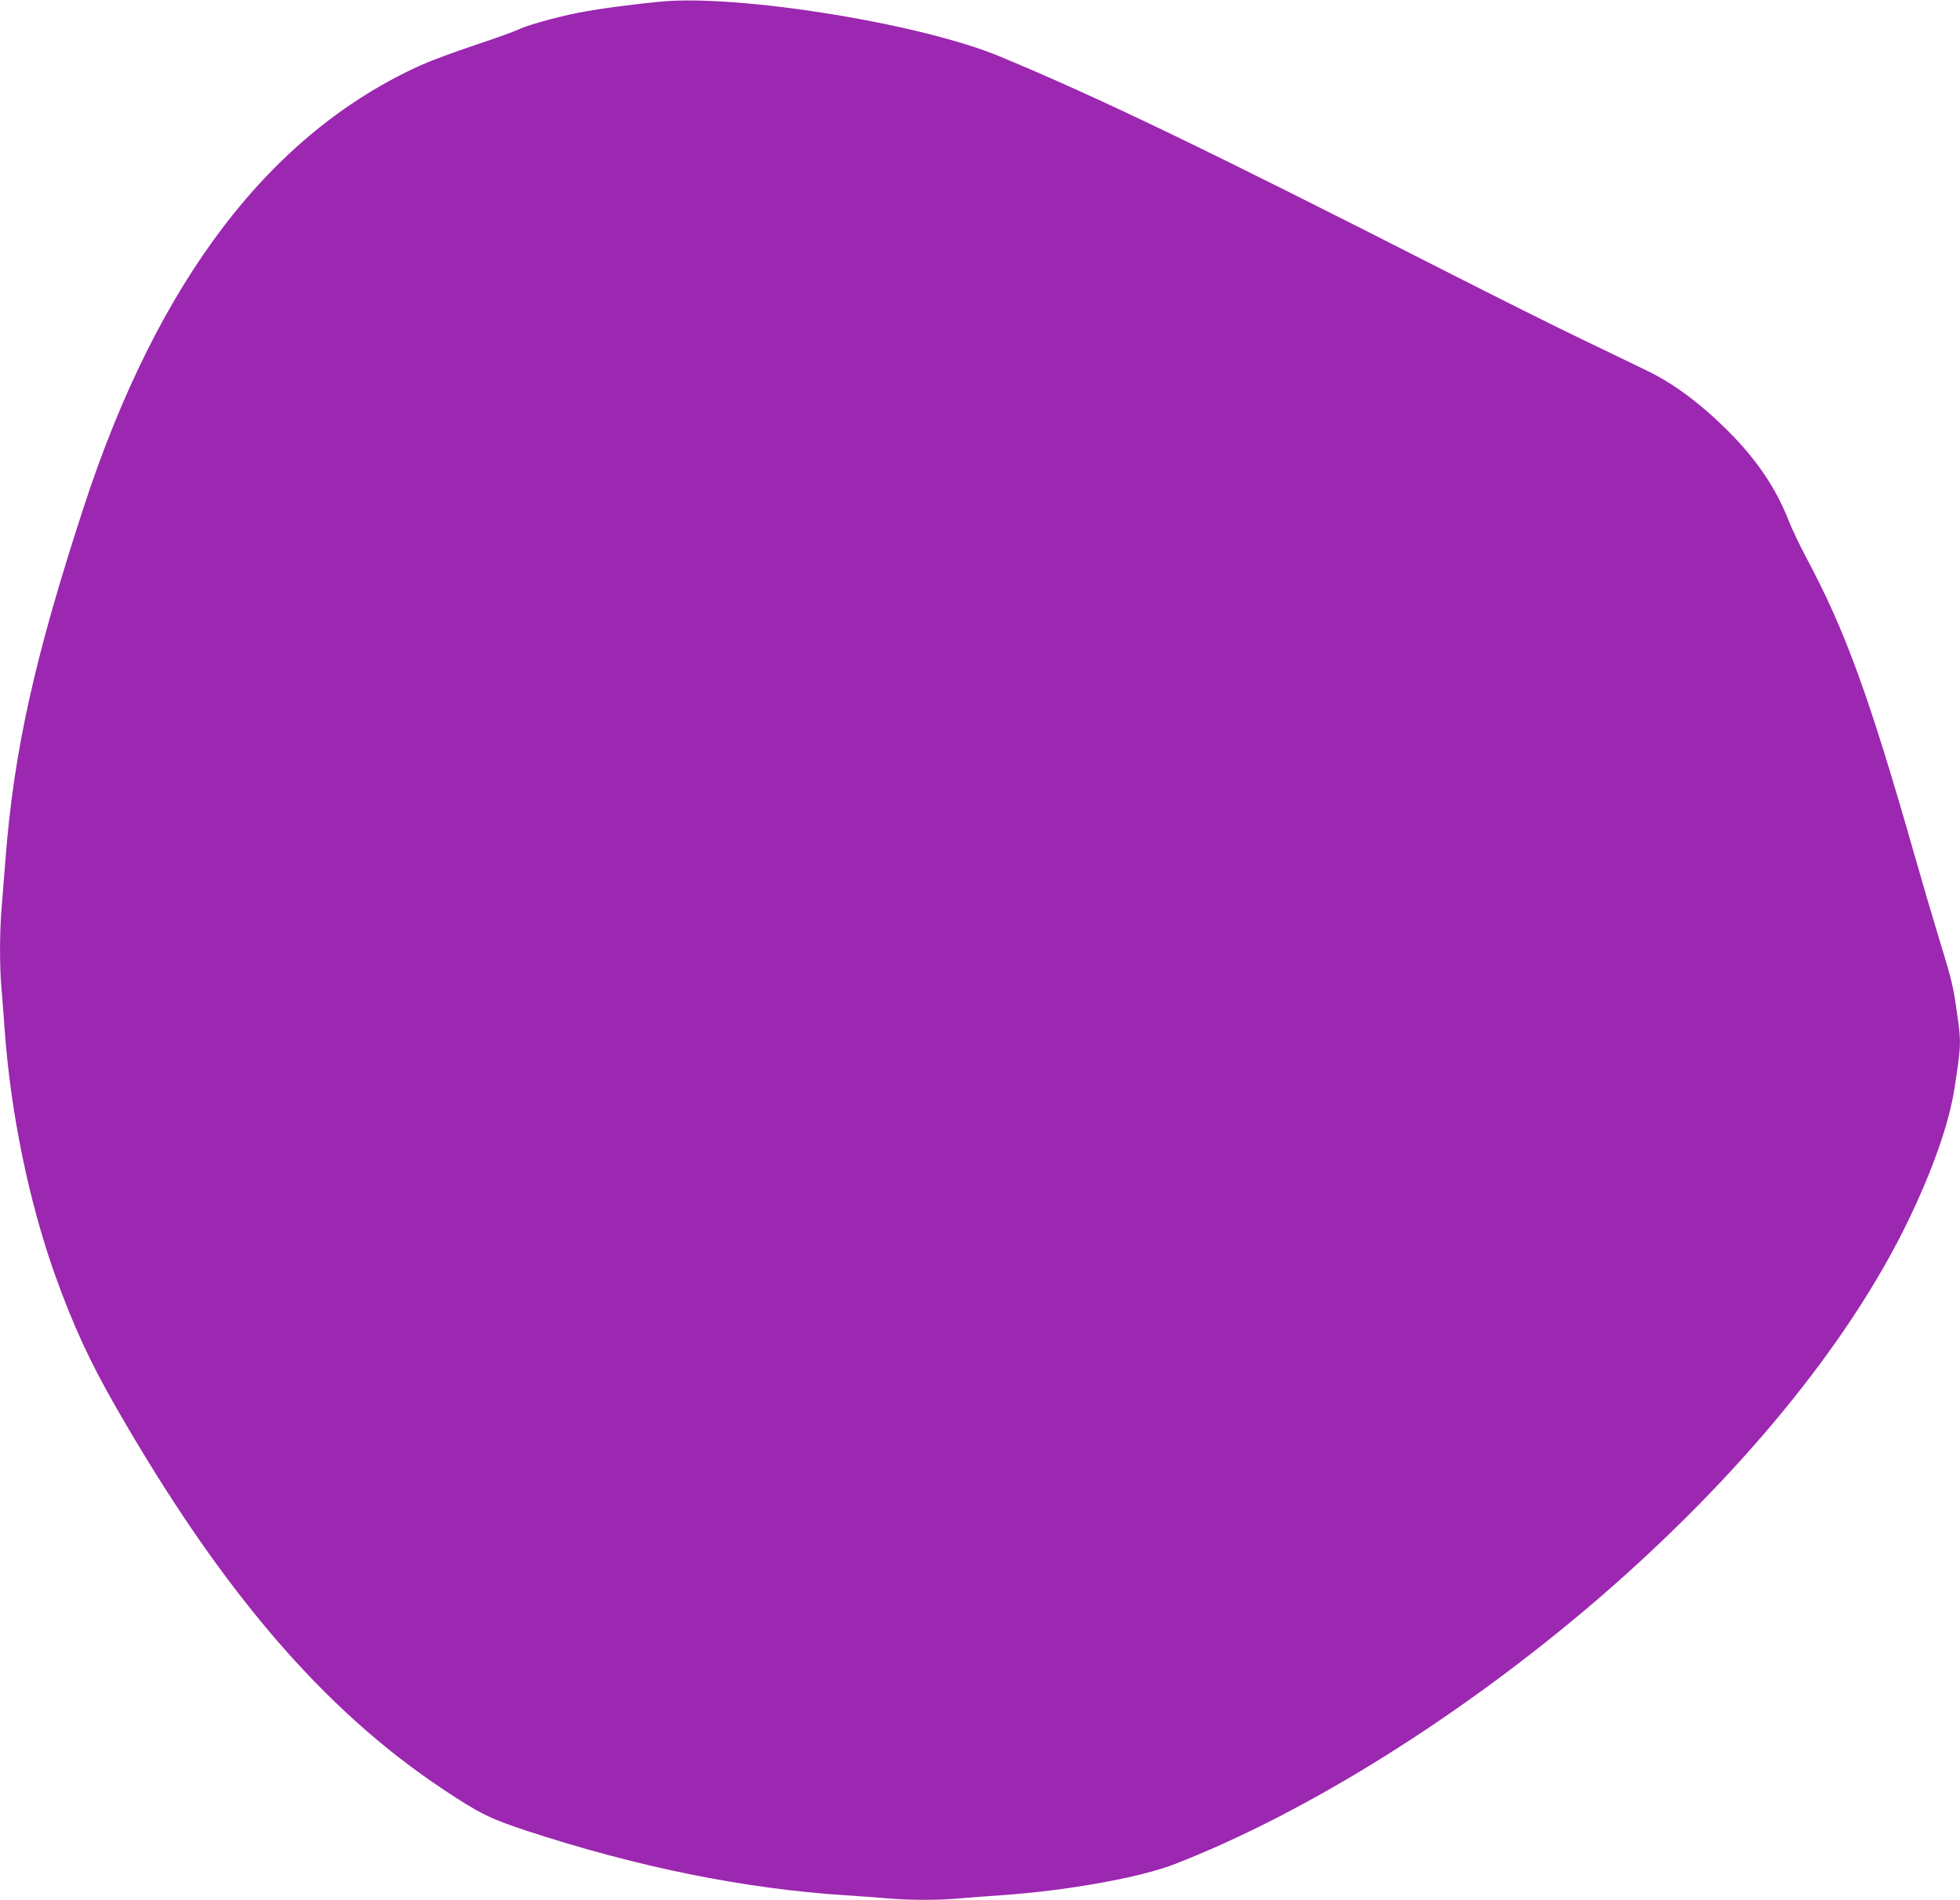 <?xml version="1.0" standalone="no"?>
<!DOCTYPE svg PUBLIC "-//W3C//DTD SVG 20010904//EN"
 "http://www.w3.org/TR/2001/REC-SVG-20010904/DTD/svg10.dtd">
<svg version="1.0" xmlns="http://www.w3.org/2000/svg"
 width="1280pt" height="1241pt" viewBox="0 0 1280 1241"
 preserveAspectRatio="xMidYMid meet">
<g transform="translate(0,1241) scale(0.1,-0.1)"
fill="#9c27b0" stroke="none">
<path d="M4310 12399 c-214 -21 -422 -50 -542 -74 -145 -29 -338 -84 -388
-110 -19 -10 -144 -55 -279 -100 -135 -45 -291 -103 -346 -128 -990 -445
-1724 -1406 -2209 -2892 -319 -977 -455 -1586 -510 -2295 -9 -107 -20 -253
-26 -325 -13 -164 -13 -389 0 -525 5 -58 14 -175 20 -260 39 -548 158 -1126
329 -1607 119 -332 229 -571 403 -873 683 -1190 1350 -1969 2135 -2490 229
-153 306 -191 543 -269 724 -237 1419 -378 2080 -421 91 -6 215 -15 276 -20
141 -13 340 -13 474 0 58 5 177 14 265 20 428 29 908 115 1135 203 868 337
1886 975 2770 1736 919 793 1633 1663 2021 2466 160 331 267 636 302 860 45
291 46 304 16 507 -24 172 -31 200 -119 488 -38 124 -110 369 -160 545 -291
1020 -449 1455 -700 1925 -43 80 -97 193 -120 252 -84 213 -209 397 -395 583
-176 176 -353 308 -520 389 -71 35 -272 132 -445 215 -173 83 -558 276 -855
427 -1588 809 -2279 1142 -2935 1415 -517 216 -1712 408 -2220 358z"/>
</g>
</svg>
